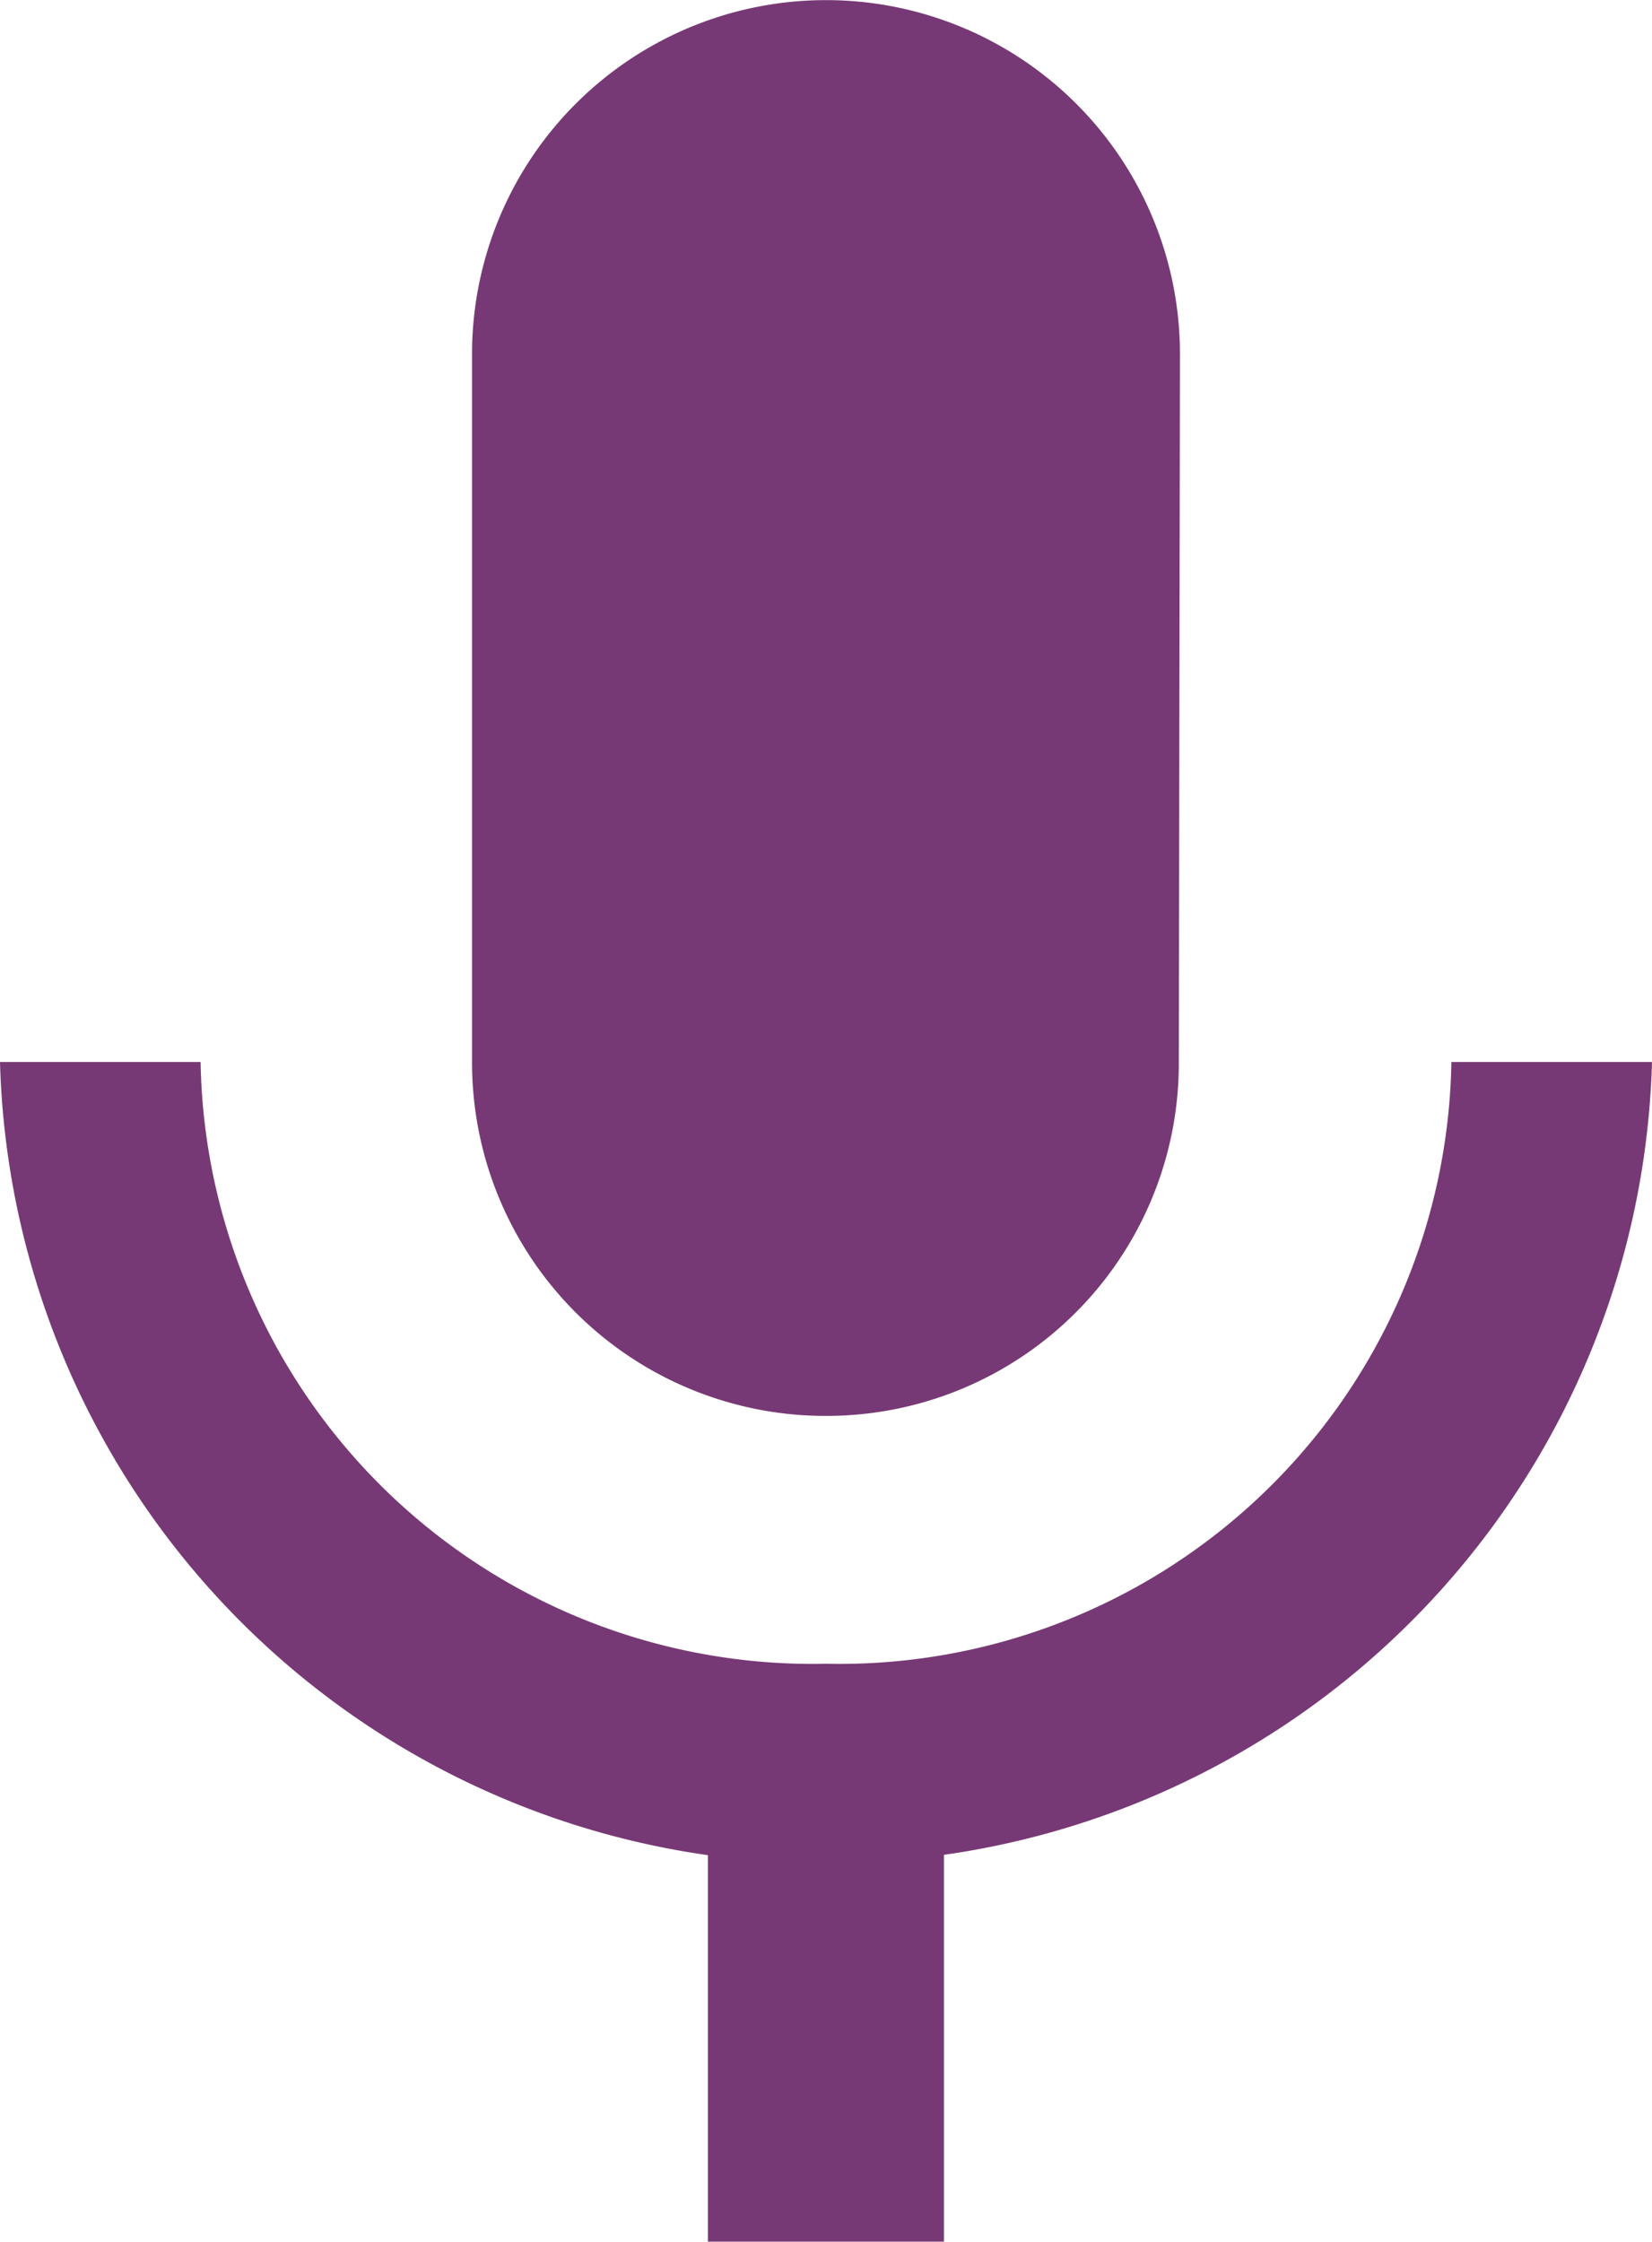 <svg xmlns="http://www.w3.org/2000/svg" width="14.37" height="19.502" viewBox="0 0 14.37 19.502">
  <path id="ic_settings_voice_24px" d="M12.185,13.317a3.066,3.066,0,0,0,3.069-3.079l.01-6.158a3.079,3.079,0,0,0-6.158,0v6.158A3.075,3.075,0,0,0,12.185,13.317Zm7.185-3.079H17.625a5.326,5.326,0,0,1-5.44,5.235,5.326,5.326,0,0,1-5.44-5.235H5a7.168,7.168,0,0,0,6.158,6.9V20.5h2.053V17.135A7.168,7.168,0,0,0,19.37,10.238Z" transform="translate(-5 -1)" fill="#773975"/>
</svg>
